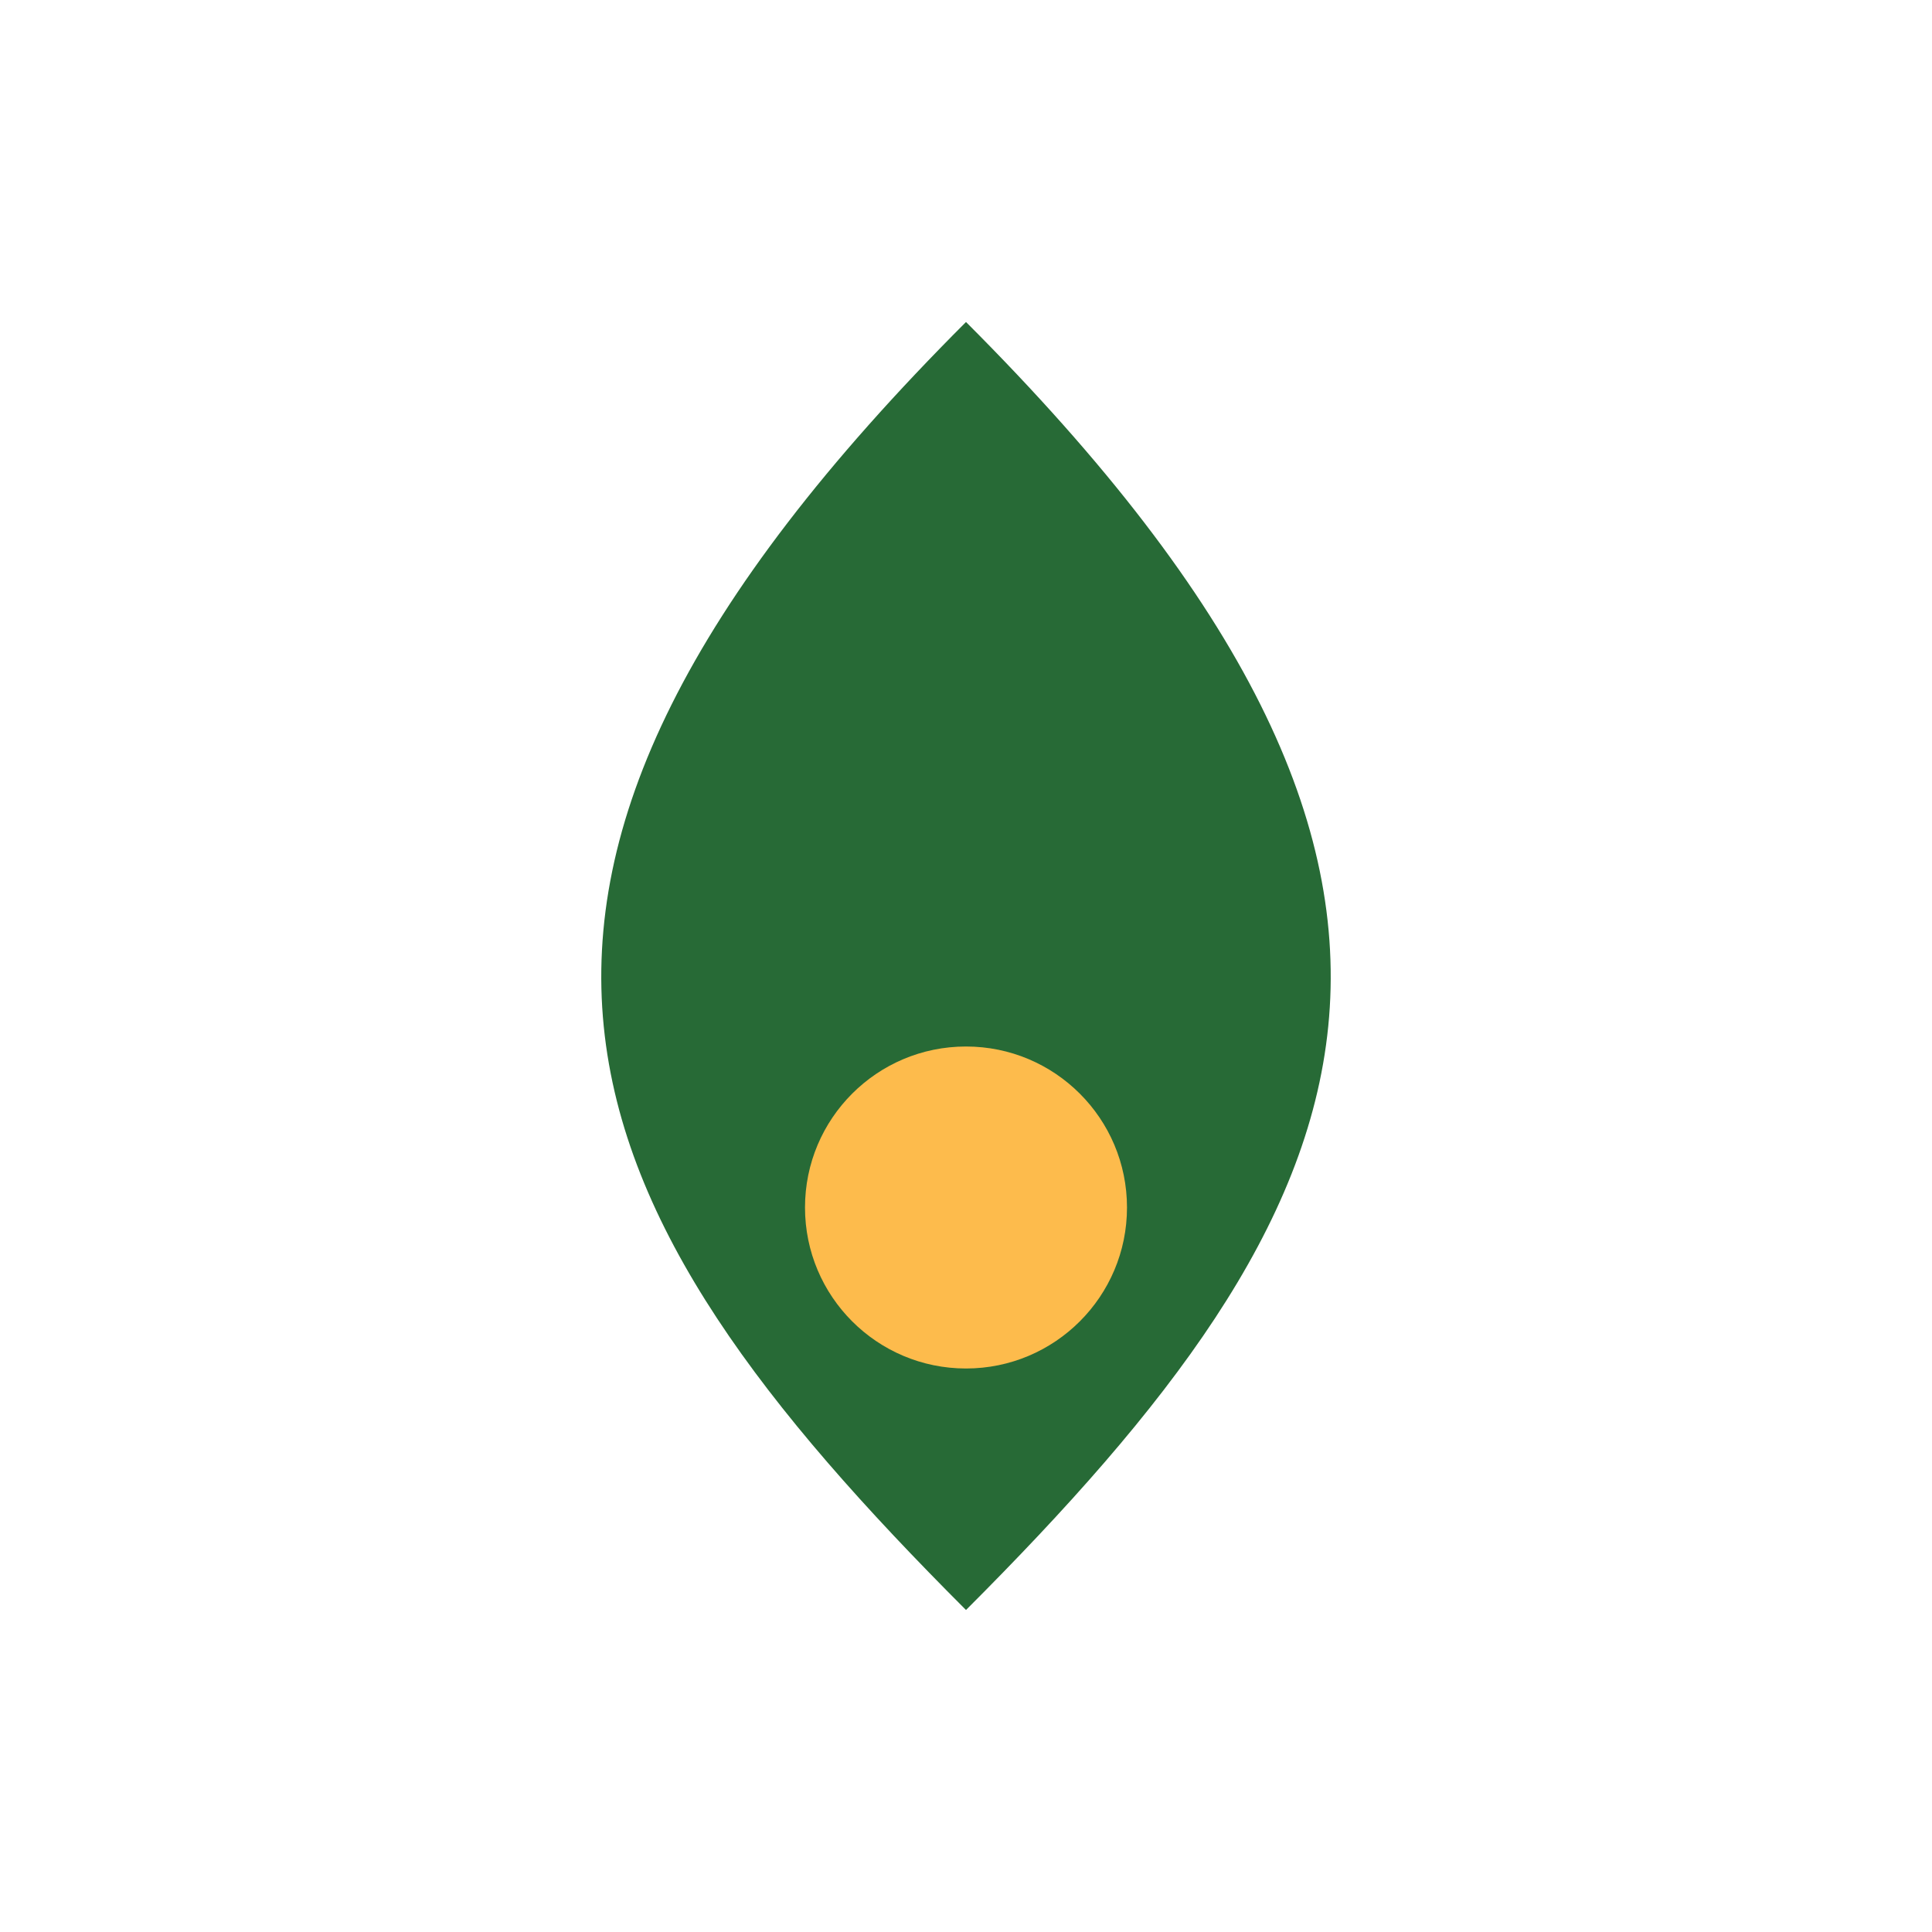 <?xml version="1.0" encoding="UTF-8"?>
<svg xmlns="http://www.w3.org/2000/svg" width="24" height="24" viewBox="0 0 24 24"><path d="M12 20C7 15 5 11 12 4c7 7 5 11 0 16z" fill="#276A36"/><circle cx="12" cy="15" r="2" fill="#FDBB4C"/></svg>